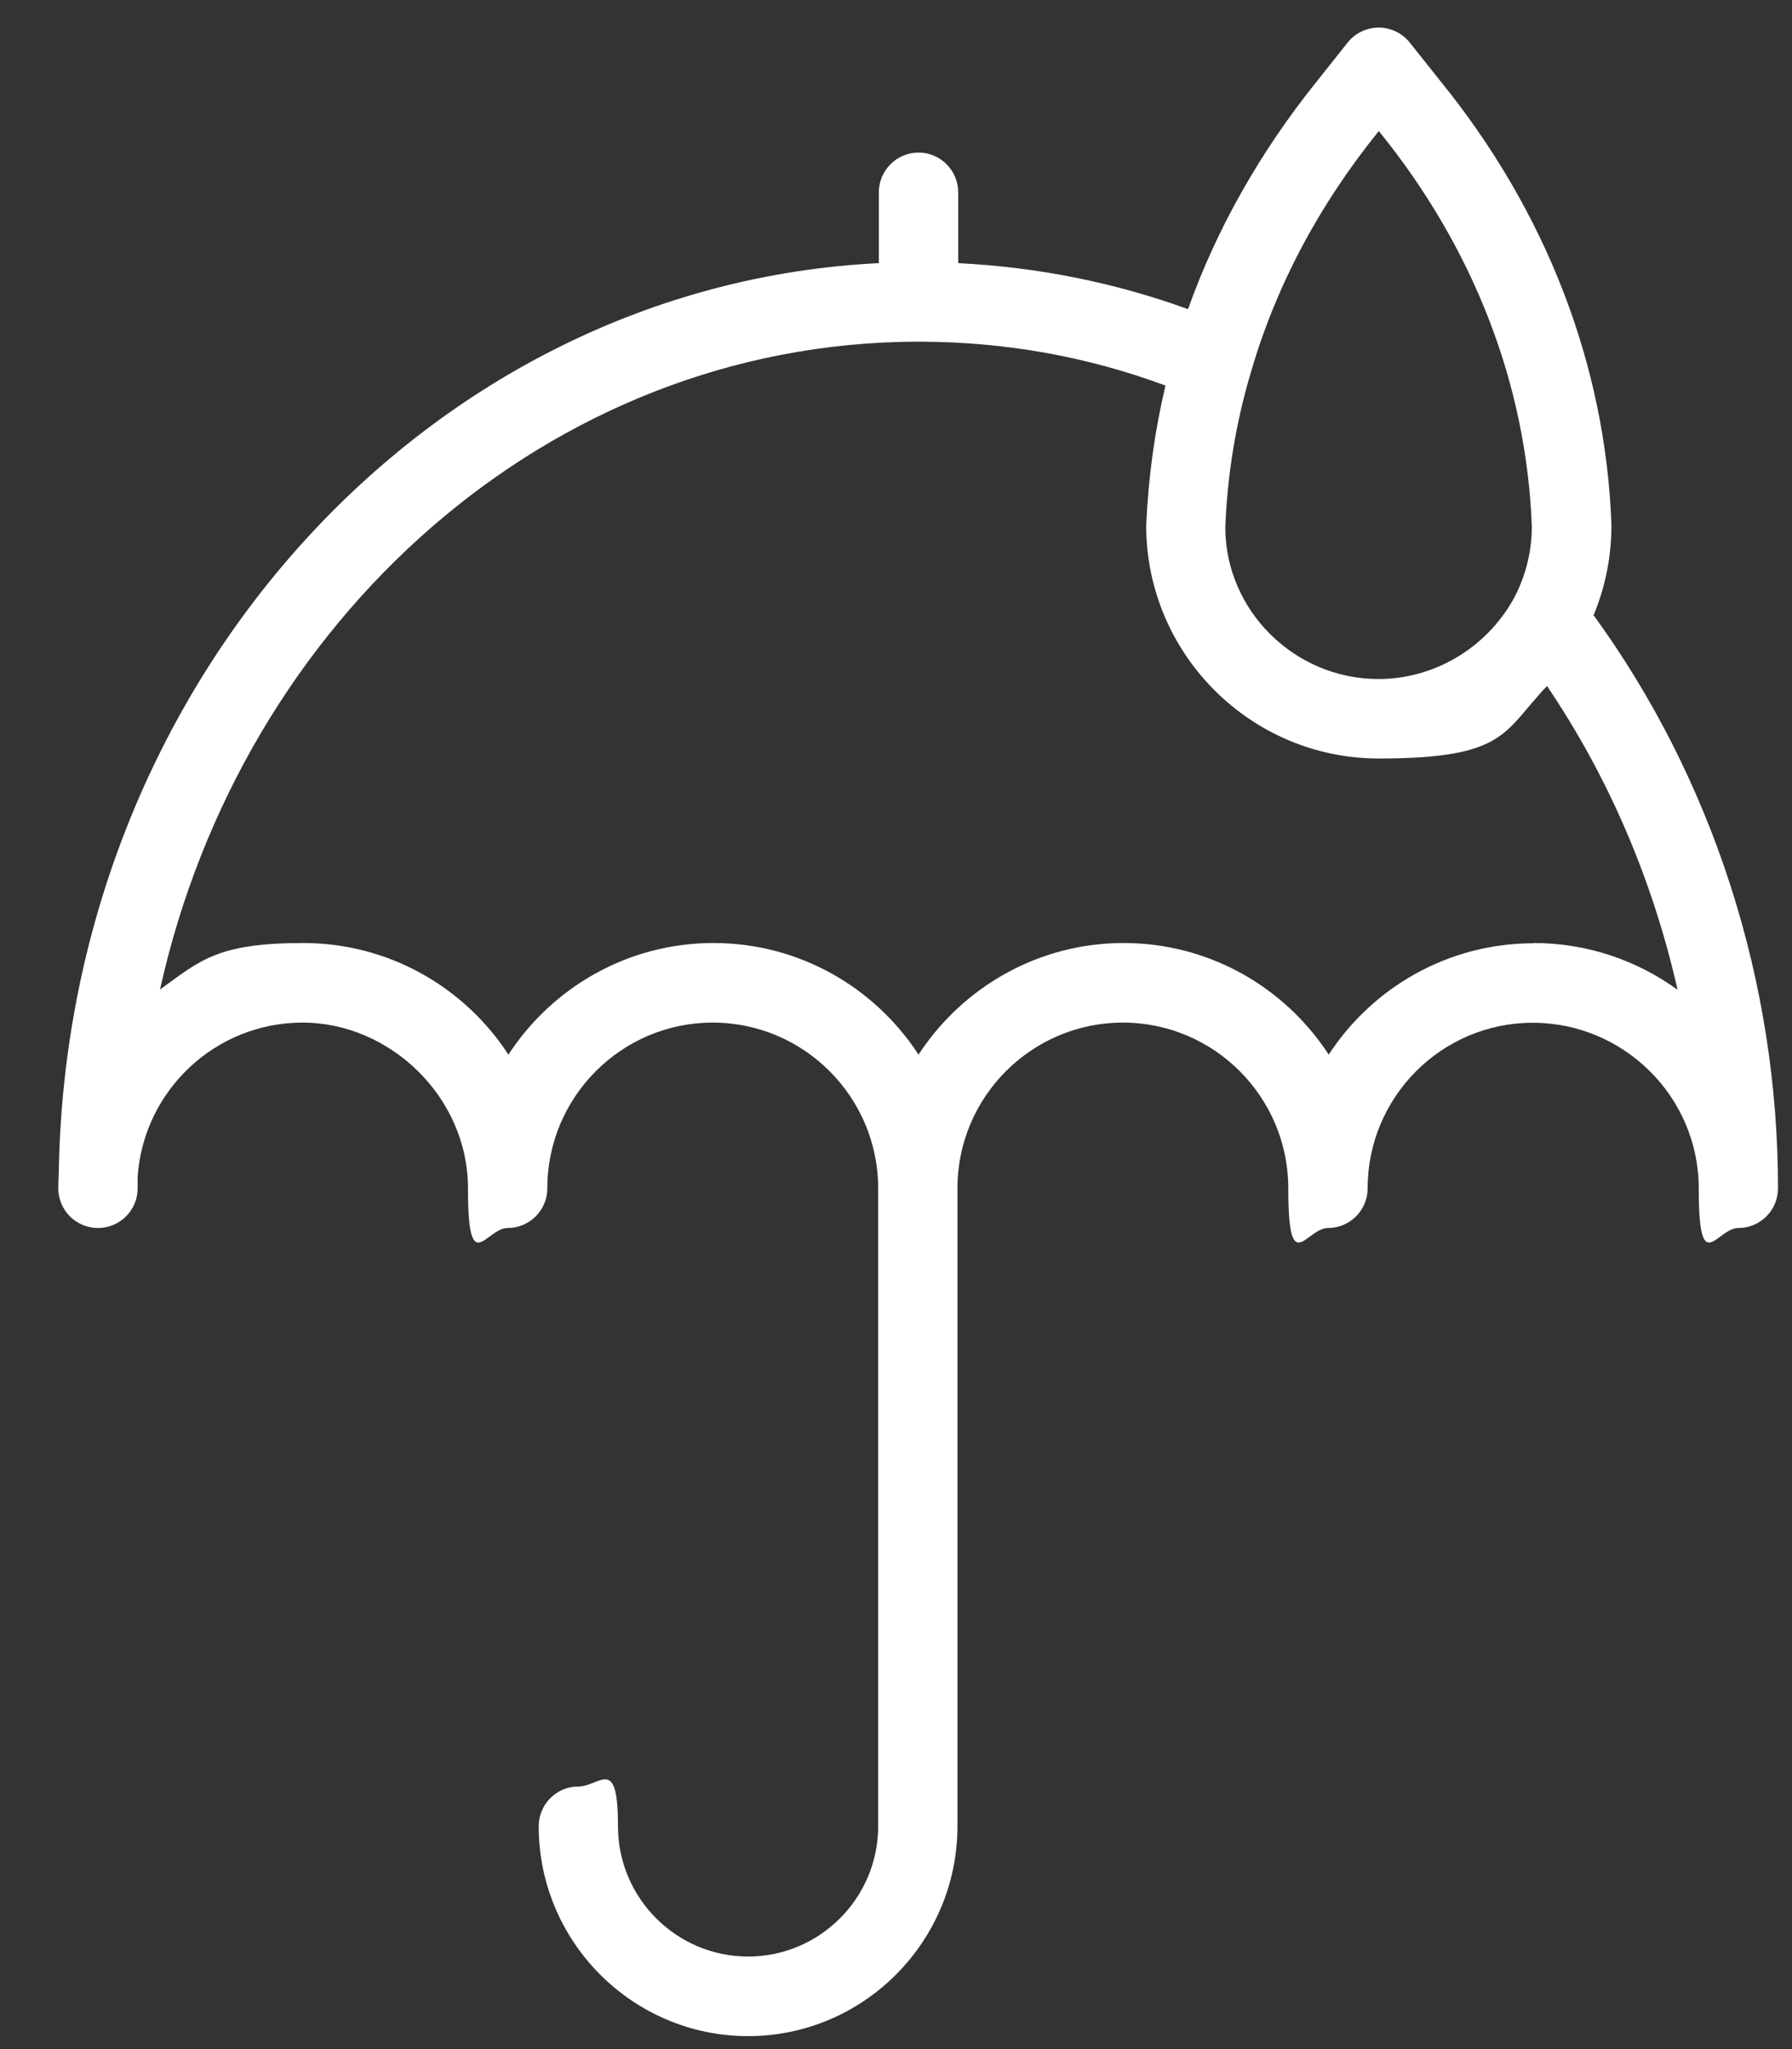 <svg width="21" height="24" viewBox="0 0 21 24" fill="none" xmlns="http://www.w3.org/2000/svg">
<rect x="0" y="0" width="21" height="24" fill="#333333" stroke="none"/>
<g clip-path="url(#clip0_53_800)">
<path d="M18.678 7.199C18.813 6.869 18.884 6.519 18.884 6.155V6.138C18.813 4.27 18.12 2.479 16.884 0.955L16.52 0.498C16.433 0.388 16.297 0.323 16.157 0.323C16.016 0.323 15.88 0.388 15.793 0.498L15.432 0.952C14.765 1.782 14.258 2.679 13.922 3.621C13.06 3.308 12.156 3.128 11.229 3.082V2.253C11.229 1.996 11.02 1.787 10.764 1.787C10.508 1.787 10.299 1.996 10.299 2.253V3.082C5.017 3.342 0.779 8.004 0.689 13.732C0.686 13.794 0.683 13.856 0.683 13.918C0.683 14.175 0.892 14.383 1.148 14.383C1.405 14.383 1.613 14.175 1.613 13.918C1.613 13.661 1.613 13.825 1.613 13.78C1.684 12.772 2.523 11.977 3.546 11.977C4.569 11.977 5.484 12.848 5.484 13.918C5.484 14.987 5.693 14.383 5.949 14.383C6.205 14.383 6.414 14.175 6.414 13.918C6.414 12.846 7.285 11.977 8.352 11.977C9.42 11.977 10.291 12.848 10.291 13.918V21.39C10.291 22.231 9.606 22.916 8.767 22.916C7.927 22.916 7.242 22.231 7.242 21.39C7.242 20.549 7.034 20.924 6.777 20.924C6.521 20.924 6.313 21.133 6.313 21.39C6.313 22.744 7.414 23.848 8.767 23.848C10.119 23.848 11.22 22.744 11.22 21.39V13.918C11.22 12.846 12.091 11.977 13.159 11.977C14.227 11.977 15.097 12.848 15.097 13.918C15.097 14.987 15.306 14.383 15.562 14.383C15.819 14.383 16.027 14.175 16.027 13.918C16.027 12.848 16.895 11.979 17.962 11.979C19.03 11.979 19.907 12.848 19.907 13.918C19.907 14.987 20.115 14.383 20.371 14.383C20.628 14.383 20.836 14.175 20.836 13.918C20.836 11.488 20.067 9.115 18.67 7.199H18.678ZM16.159 1.536C17.27 2.905 17.889 4.505 17.951 6.164C17.951 6.469 17.875 6.762 17.732 7.024C17.407 7.597 16.802 7.953 16.154 7.953C15.165 7.953 14.359 7.146 14.359 6.175C14.384 5.546 14.486 4.939 14.658 4.364C14.948 3.362 15.449 2.411 16.157 1.536H16.159ZM17.971 11.048C16.968 11.048 16.083 11.567 15.571 12.352C15.058 11.565 14.173 11.045 13.167 11.045C12.162 11.045 11.277 11.567 10.764 12.352C10.251 11.565 9.367 11.045 8.361 11.045C7.355 11.045 6.47 11.567 5.958 12.352C5.445 11.565 4.56 11.045 3.554 11.045C2.548 11.045 2.346 11.249 1.875 11.59C2.839 7.253 6.442 4.019 10.733 4.002C10.744 4.002 10.756 4.002 10.764 4.002C10.773 4.002 10.784 4.002 10.792 4.002C11.784 4.005 12.745 4.177 13.658 4.516C13.534 5.038 13.457 5.582 13.432 6.155C13.432 7.659 14.655 8.884 16.157 8.884C17.658 8.884 17.616 8.571 18.129 8.035C18.853 9.104 19.371 10.317 19.659 11.593C19.185 11.249 18.602 11.045 17.971 11.045V11.048Z" fill="white"/>
</g>
<defs>
<clipPath id="clip0_53_800">
<rect width="20.164" height="23.525" fill="white" transform="translate(0.683 0.323)"/>
</clipPath>
</defs>
</svg>
